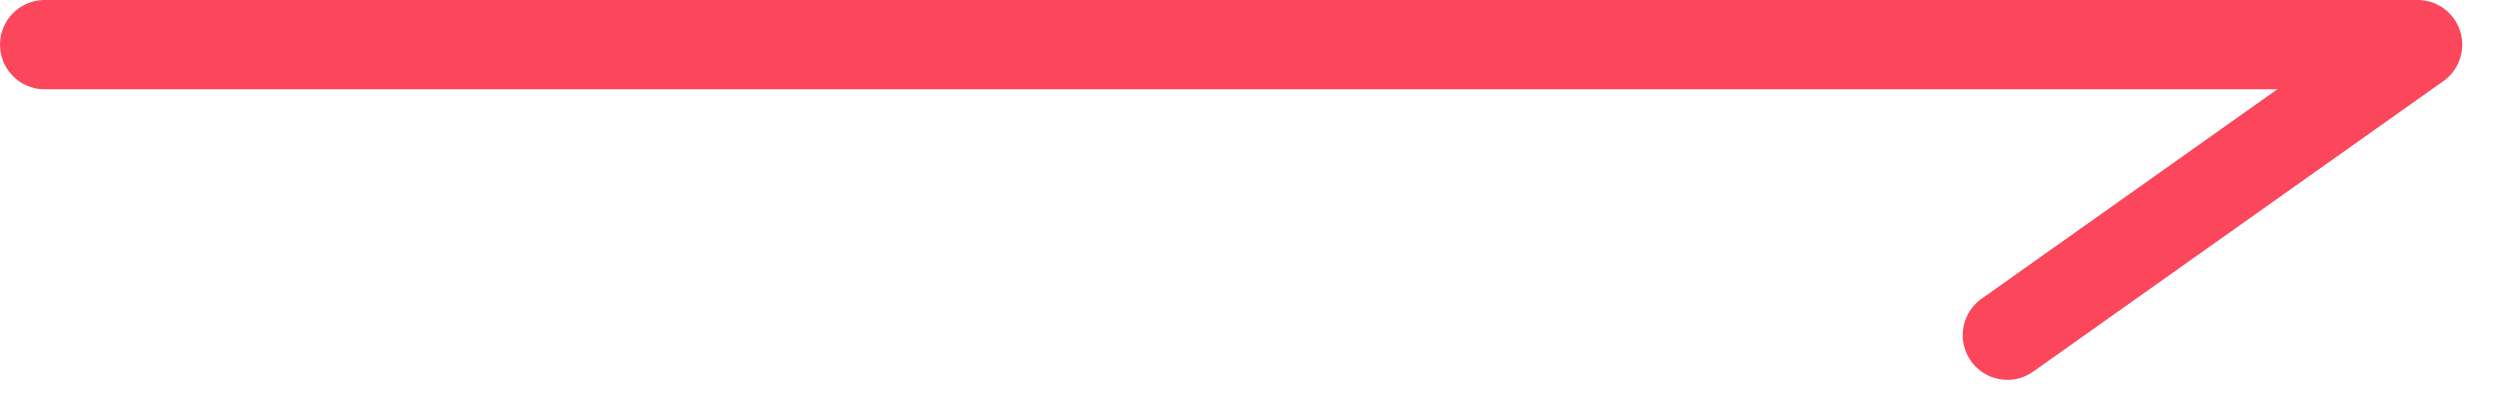 <svg width="56" height="9" viewBox="0 0 56 9" fill="none" xmlns="http://www.w3.org/2000/svg">
<g id="arrow">
<path id="Line 1" d="M1 1L54 1" stroke="#FB465B" stroke-width="2" stroke-linecap="round"/>
<path id="Line 2" d="M44.965 7.508L54.154 1" stroke="#FB465B" stroke-width="2" stroke-linecap="round"/>
</g>
</svg>
